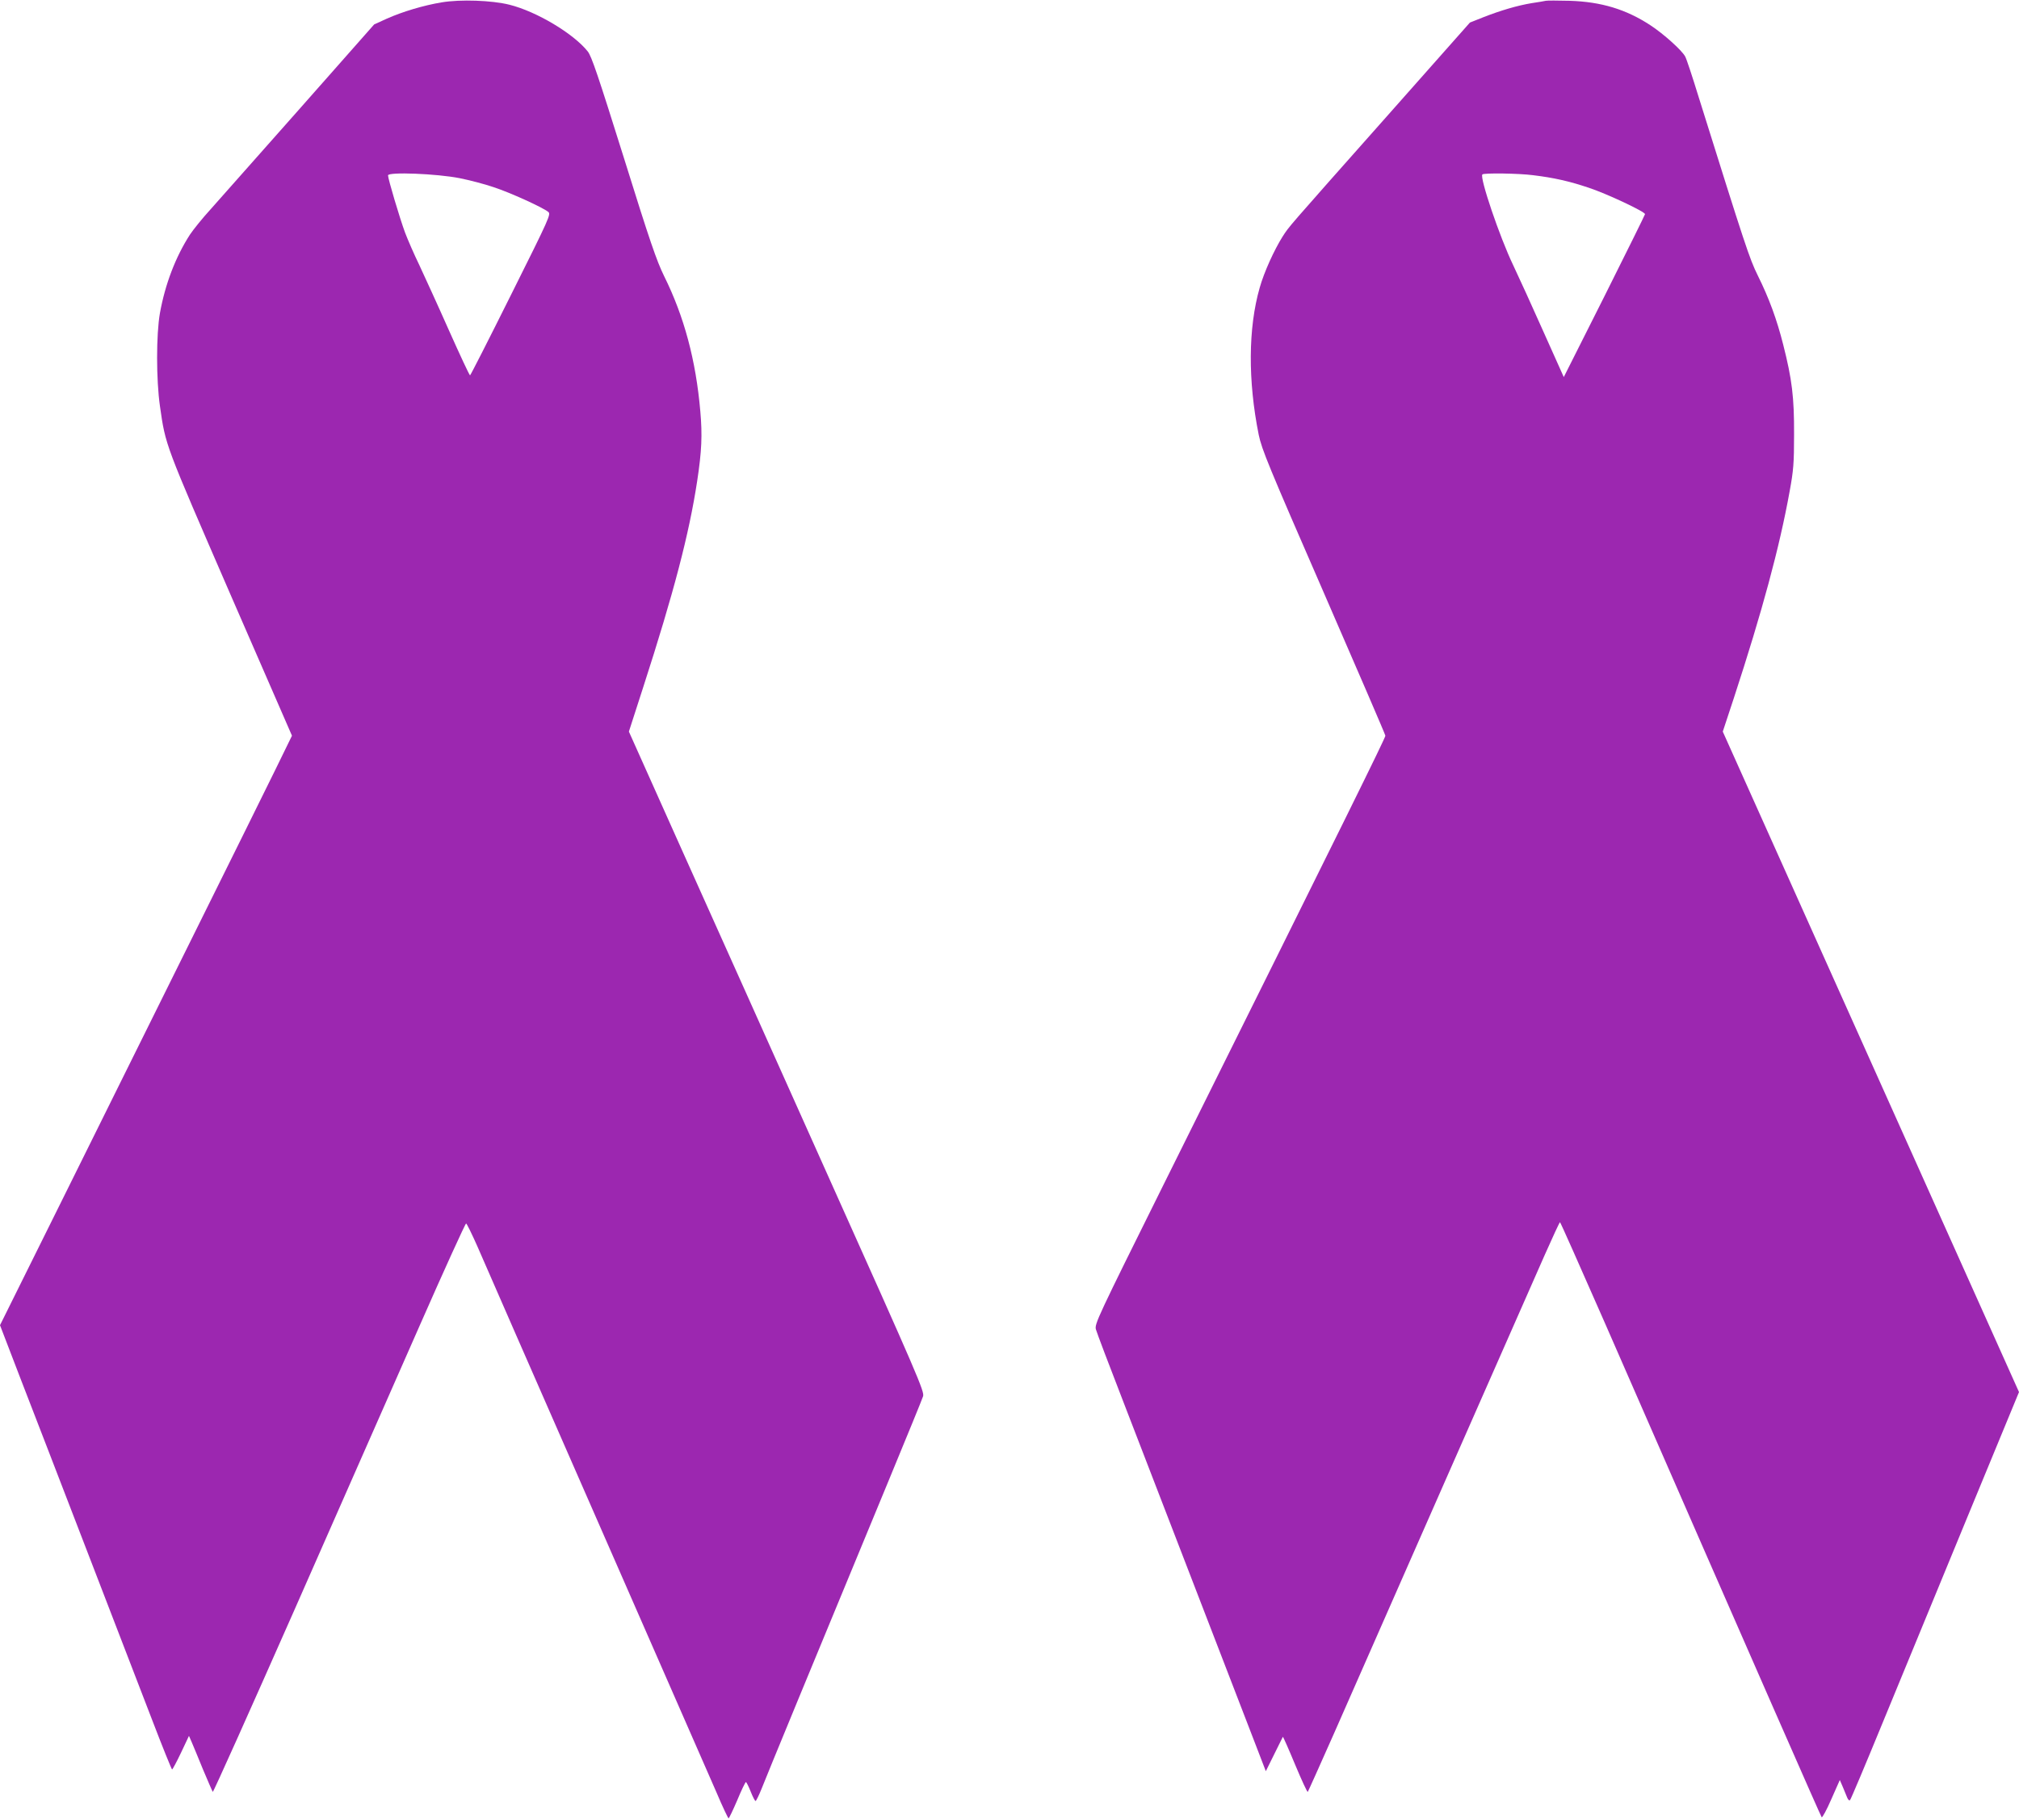 <?xml version="1.0" standalone="no"?>
<!DOCTYPE svg PUBLIC "-//W3C//DTD SVG 20010904//EN"
 "http://www.w3.org/TR/2001/REC-SVG-20010904/DTD/svg10.dtd">
<svg version="1.0" xmlns="http://www.w3.org/2000/svg"
 width="1280pt" height="1154pt" viewBox="0 0 1280 1154"
 preserveAspectRatio="xMidYMid meet">
<g transform="translate(0,1154) scale(0.1,-0.1)"
fill="#9c27b0" stroke="none">
<path d="M2800 11525 c-115 -19 -248 -59 -347 -103 l-81 -37 -468 -530 c-258
-291 -513 -579 -567 -640 -55 -60 -114 -134 -133 -163 -91 -141 -157 -314
-190 -497 -24 -135 -24 -423 0 -590 36 -252 29 -231 445 -1190 l392 -900 -105
-215 c-58 -118 -297 -602 -532 -1075 -234 -473 -604 -1217 -820 -1654 l-394
-794 129 -336 c72 -185 261 -676 421 -1091 160 -415 346 -898 413 -1072 67
-175 125 -318 128 -318 3 0 29 48 57 107 l50 106 17 -39 c9 -21 42 -100 72
-174 31 -74 59 -138 62 -142 3 -4 235 514 516 1150 280 636 638 1449 795 1805
157 357 290 649 295 649 4 0 36 -65 71 -144 34 -79 373 -854 754 -1723 381
-869 724 -1653 763 -1742 38 -90 73 -163 76 -163 3 0 28 52 55 115 26 63 51
115 55 115 3 0 17 -27 30 -60 13 -33 27 -60 31 -60 4 0 21 35 38 77 29 75 340
829 799 1938 118 286 220 534 225 551 10 29 -31 125 -592 1375 -331 739 -753
1681 -938 2092 l-335 748 91 282 c194 600 291 972 342 1307 29 190 33 292 20
440 -28 326 -103 604 -230 860 -47 96 -90 220 -255 750 -164 523 -204 642
-229 674 -90 113 -324 253 -496 296 -111 28 -312 35 -430 15z m115 -1115 c60
-12 157 -37 215 -57 104 -34 306 -126 345 -156 19 -15 13 -29 -235 -526 -140
-281 -257 -511 -260 -511 -4 0 -64 129 -135 288 -70 158 -155 343 -187 412
-33 68 -73 160 -90 205 -34 92 -108 341 -108 363 0 23 309 11 455 -18z"/>
<path d="M9800 11535 c-8 -2 -49 -9 -90 -15 -90 -15 -196 -46 -308 -90 l-83
-33 -527 -595 c-651 -734 -616 -694 -660 -761 -54 -86 -118 -226 -146 -326
-73 -255 -75 -589 -6 -932 19 -92 62 -197 412 -1000 215 -494 391 -902 391
-908 0 -14 -242 -505 -1403 -2840 -423 -852 -442 -891 -432 -925 5 -19 86
-233 180 -475 159 -411 630 -1633 815 -2113 l82 -213 53 107 c29 59 54 109 55
111 2 1 37 -78 78 -177 41 -98 77 -176 80 -172 3 4 78 171 167 372 200 456
1212 2753 1335 3032 51 115 94 208 97 208 3 0 129 -285 282 -633 1009 -2309
1371 -3133 1377 -3140 4 -4 32 47 61 114 l54 122 19 -44 c10 -24 23 -55 28
-68 6 -14 13 -20 18 -15 5 5 97 223 204 484 108 261 347 841 531 1289 l336
814 -939 2094 -939 2094 70 212 c180 550 290 957 354 1312 24 131 28 176 28
360 1 236 -13 350 -69 570 -40 159 -90 295 -161 438 -53 107 -79 187 -375
1132 -39 127 -77 242 -85 256 -19 38 -138 145 -221 199 -154 101 -312 149
-513 155 -74 2 -142 2 -150 0z m-80 -1106 c131 -16 225 -37 351 -79 113 -37
360 -153 358 -168 0 -4 -116 -238 -257 -520 l-258 -513 -129 288 c-70 158
-157 348 -192 422 -85 177 -214 557 -195 575 9 10 232 7 322 -5z"/>
</g>
</svg>
